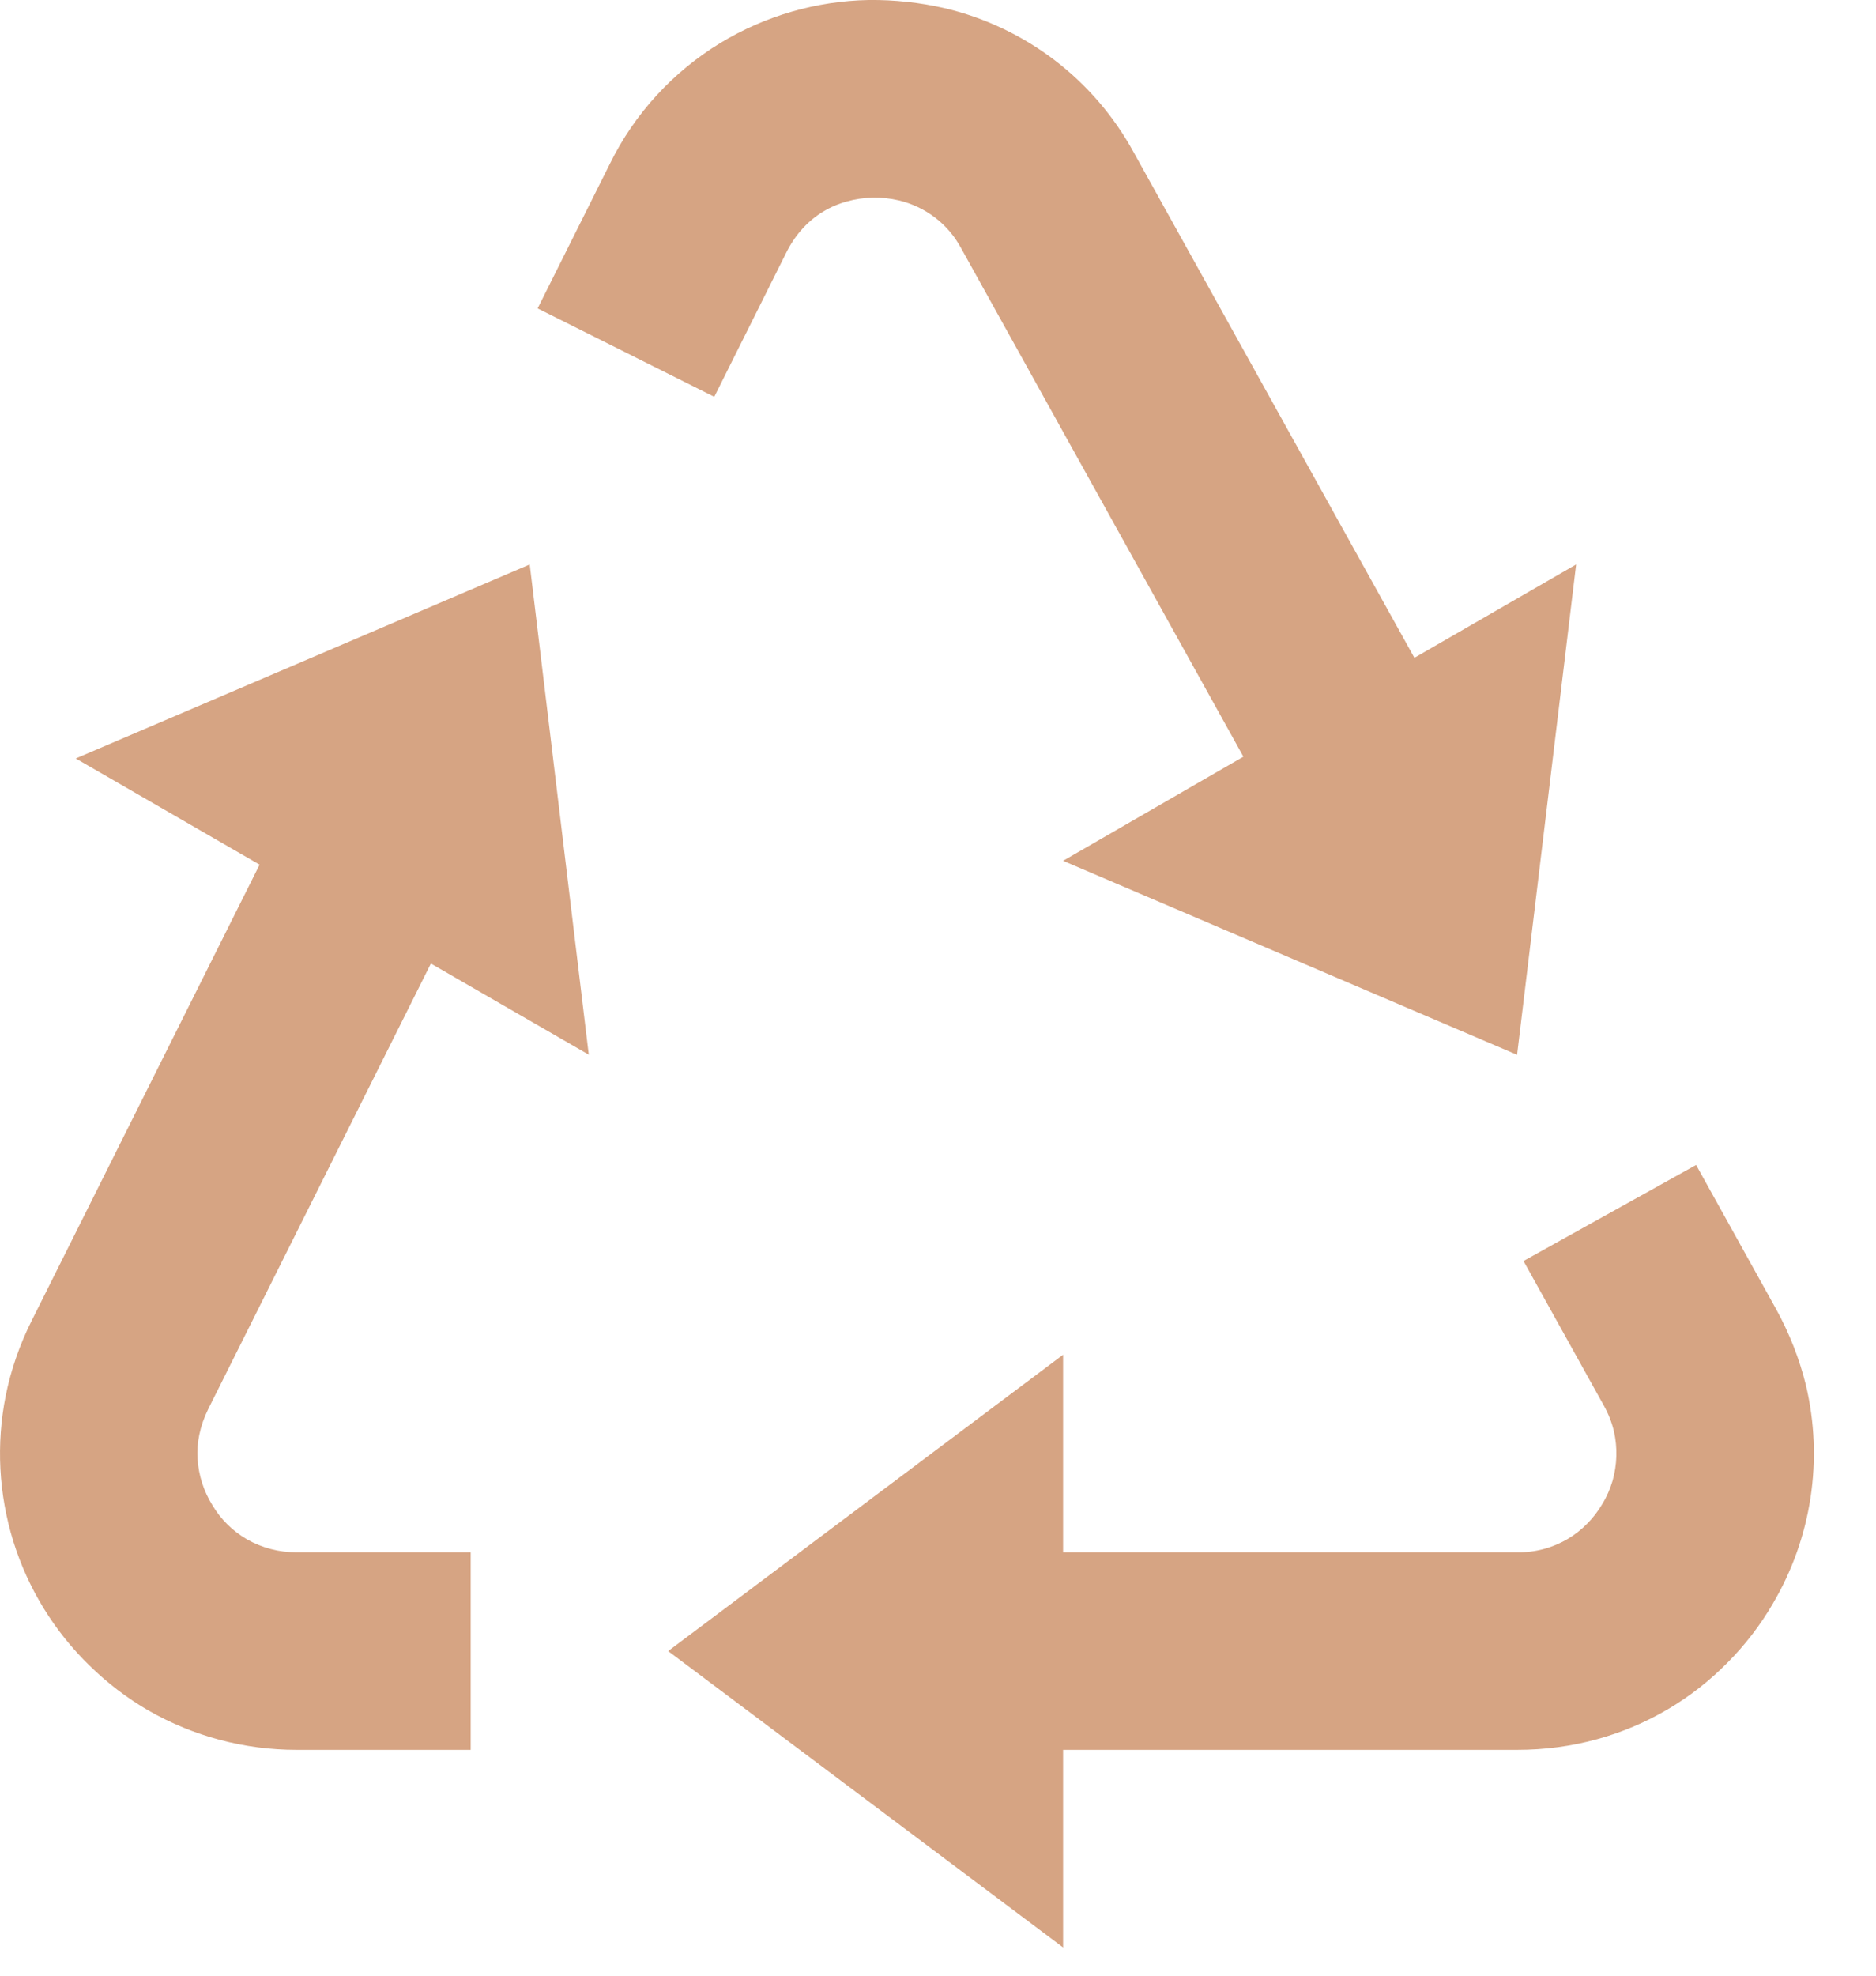 <svg xmlns="http://www.w3.org/2000/svg" fill="none" viewBox="0 0 19 20" height="20" width="19">
<path fill="#D6A483" d="M17.991 13.257L17.178 11.793L15.43 12.765L16.242 14.226C16.29 14.311 16.324 14.399 16.346 14.49C16.383 14.656 16.378 14.827 16.332 14.99C16.307 15.073 16.273 15.152 16.228 15.225C16.143 15.37 16.024 15.491 15.881 15.577C15.726 15.669 15.548 15.717 15.368 15.714H10.767V13.714L6.767 16.714L10.767 19.714V17.714H15.368C15.646 17.714 15.92 17.677 16.179 17.605C16.679 17.467 17.134 17.2 17.498 16.829C17.676 16.65 17.83 16.449 17.954 16.236C18.348 15.569 18.469 14.775 18.29 14.021C18.224 13.755 18.123 13.498 17.991 13.257ZM2.629 8.753L0.319 13.373C0.199 13.613 0.111 13.866 0.058 14.128C-0.04 14.619 -0.013 15.126 0.135 15.604C0.284 16.082 0.55 16.515 0.909 16.863C1.087 17.037 1.285 17.189 1.504 17.316C1.96 17.577 2.477 17.714 3.003 17.714H4.767V15.714H3.003C2.828 15.715 2.655 15.67 2.503 15.584C2.357 15.5 2.235 15.38 2.15 15.235C2.062 15.094 2.011 14.933 2.001 14.767C1.996 14.685 2.002 14.603 2.019 14.522C2.037 14.435 2.067 14.349 2.108 14.266L4.364 9.754L5.963 10.677L5.365 5.714L0.767 7.678L2.629 8.753ZM15.365 10.678L15.963 5.714L14.325 6.659L11.482 1.542C11.283 1.178 11.01 0.86 10.681 0.609C10.351 0.358 9.972 0.178 9.569 0.083C9.316 0.025 9.056 -0.003 8.797 0C8.268 0.01 7.751 0.16 7.299 0.433C6.816 0.726 6.426 1.151 6.177 1.658L5.445 3.122L7.234 4.017L7.966 2.552C8.011 2.462 8.067 2.381 8.132 2.31C8.251 2.18 8.404 2.087 8.575 2.04C8.748 1.991 8.93 1.988 9.105 2.029C9.238 2.061 9.363 2.12 9.472 2.204C9.581 2.287 9.67 2.393 9.735 2.514L12.593 7.66L10.767 8.714L15.365 10.678Z"></path>
</svg>
